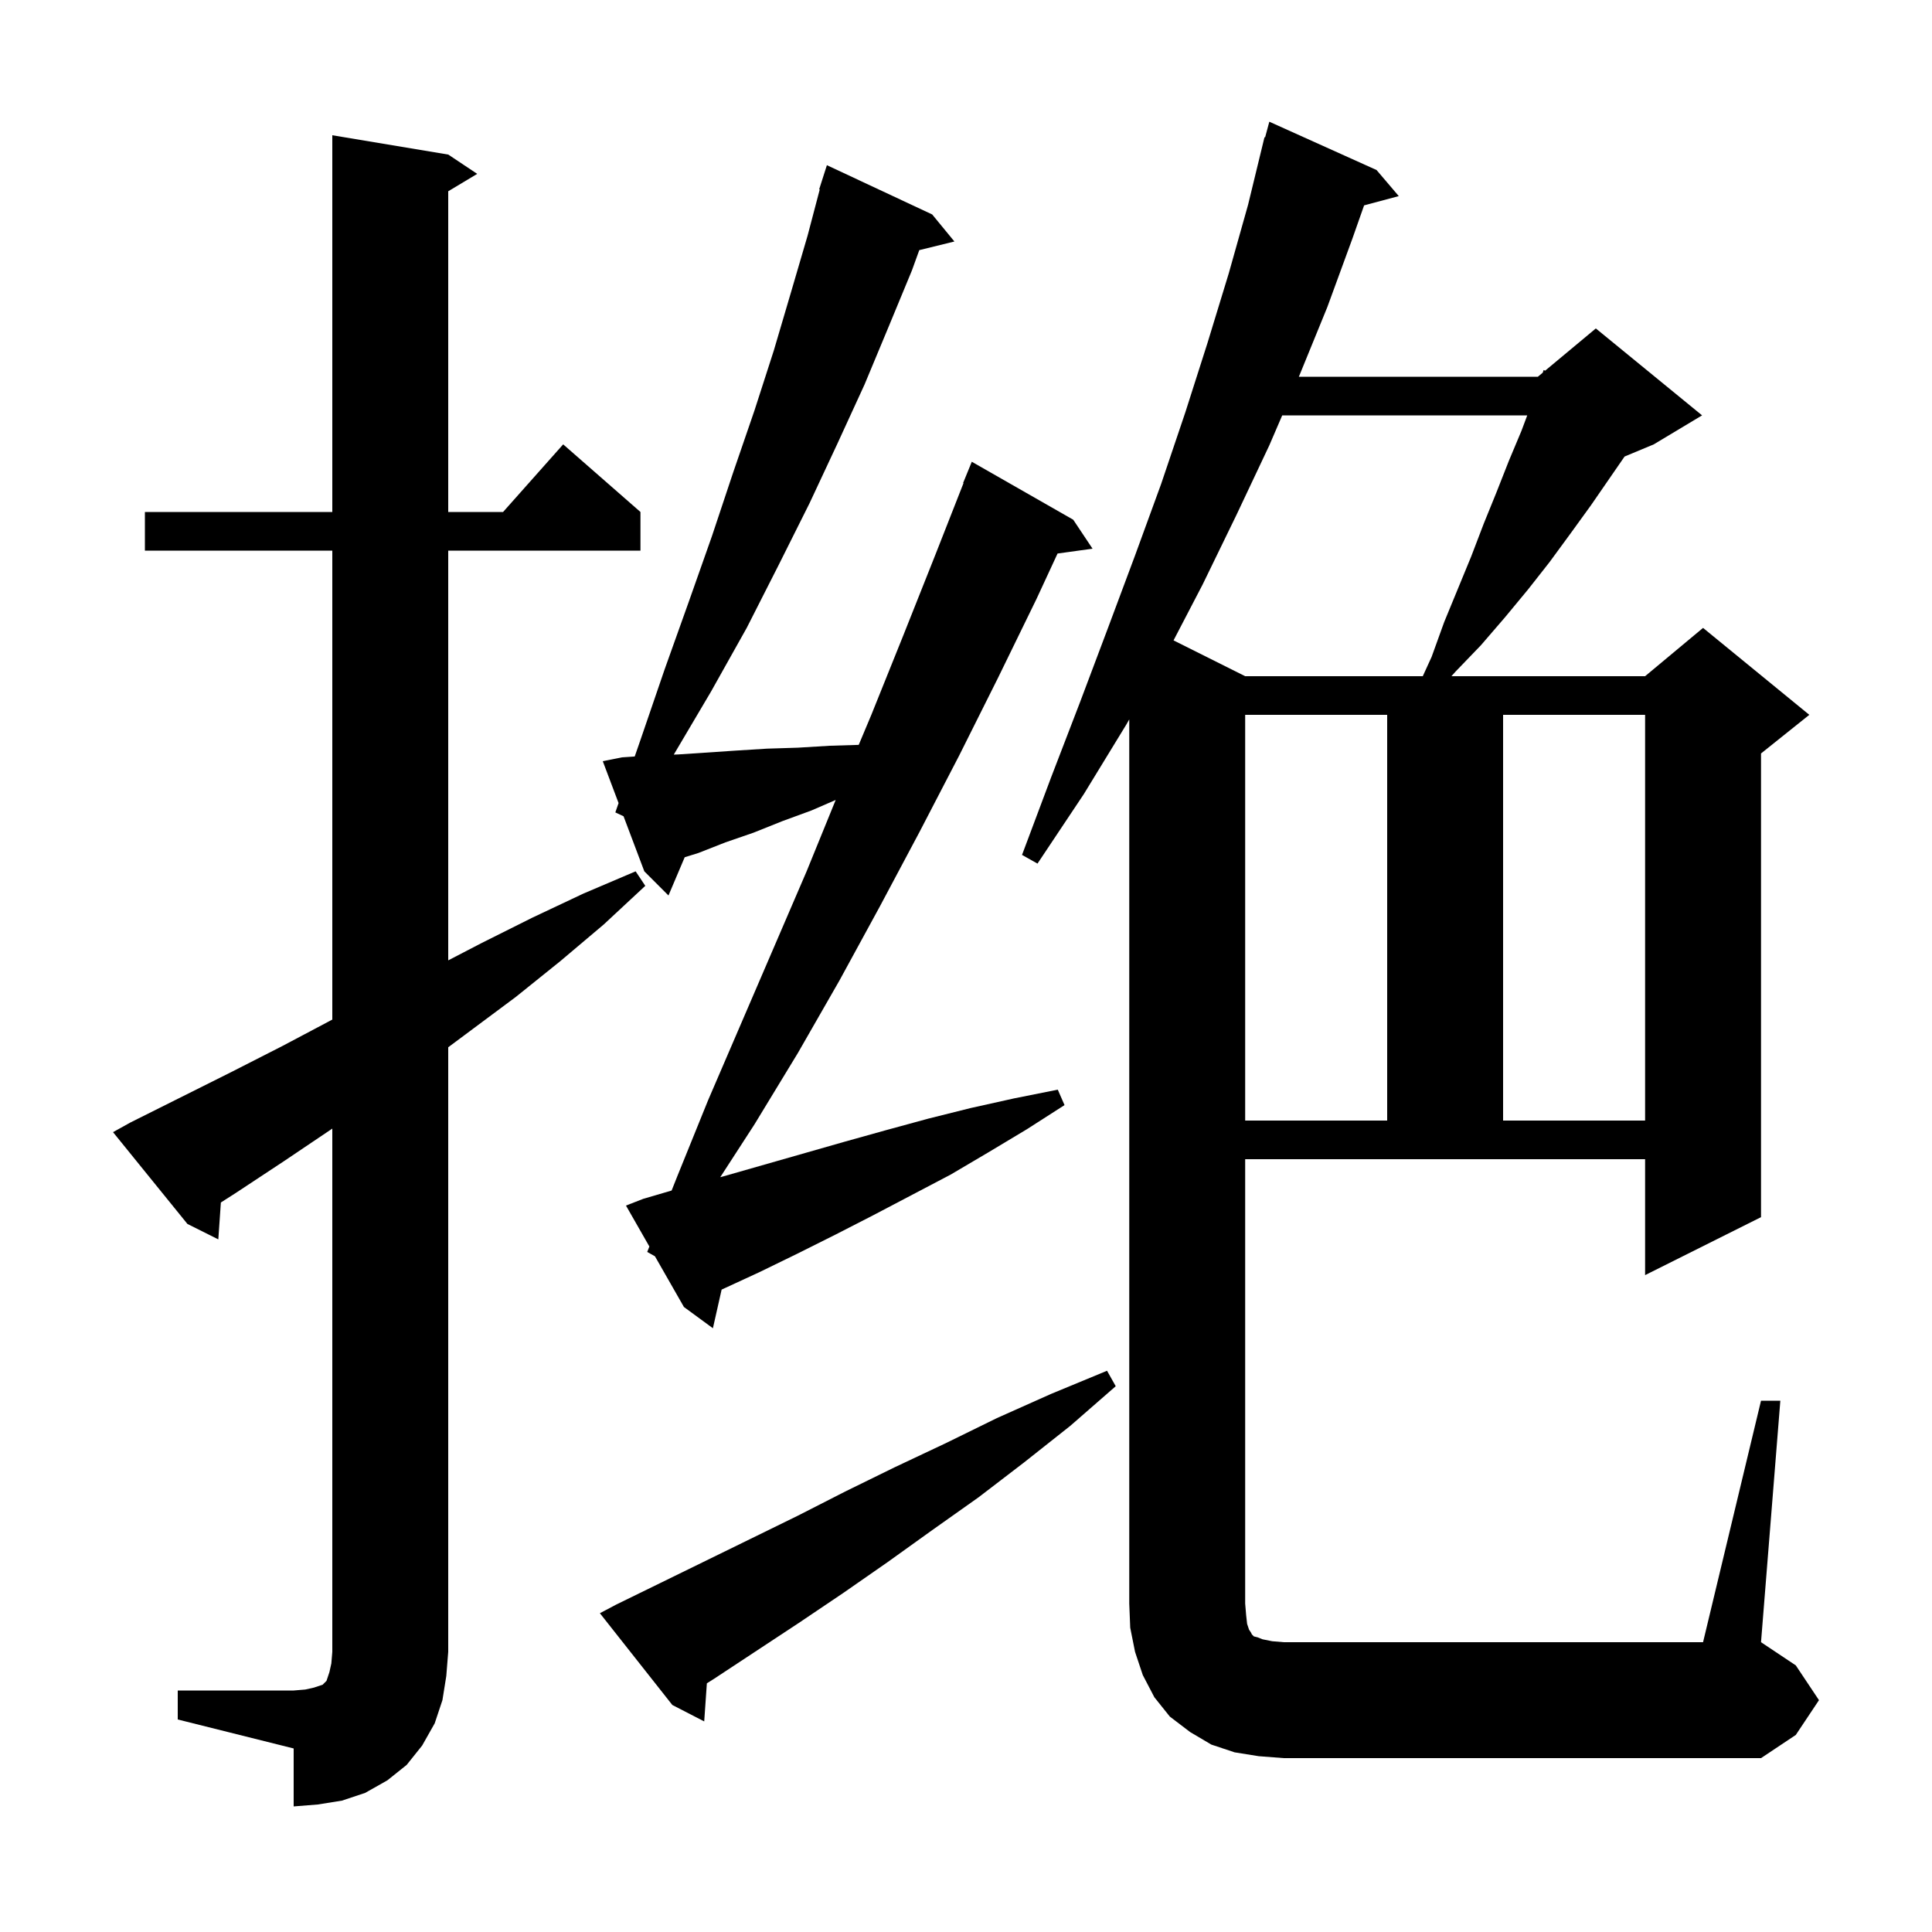 <svg xmlns="http://www.w3.org/2000/svg" xmlns:xlink="http://www.w3.org/1999/xlink" version="1.1" baseProfile="full" viewBox="0 0 200 200" width="200" height="200"><g fill="currentColor"><path d="M 18.4 175.0 L 30.4 175.0 L 31.6 174.9 L 32.5 174.7 L 33.4 174.4 L 33.8 174.0 L 34.1 173.1 L 34.3 172.2 L 34.4 171.0 L 34.4 116.831 L 34.3 116.9 L 29.4 120.2 L 24.4 123.5 L 22.865 124.482 L 22.6 128.3 L 19.4 126.7 L 11.7 117.2 L 13.5 116.2 L 23.9 111.0 L 29.2 108.3 L 34.3 105.6 L 34.4 105.55 L 34.4 57.0 L 15.0 57.0 L 15.0 53.0 L 34.4 53.0 L 34.4 14.0 L 46.4 16.0 L 49.4 18.0 L 46.4 19.8 L 46.4 53.0 L 52.078 53.0 L 58.3 46.0 L 66.3 53.0 L 66.3 57.0 L 46.4 57.0 L 46.4 99.417 L 49.9 97.6 L 55.1 95.0 L 60.4 92.5 L 65.8 90.2 L 66.8 91.7 L 62.5 95.7 L 58.0 99.5 L 53.4 103.2 L 46.4 108.413 L 46.4 171.0 L 46.2 173.5 L 45.8 176.0 L 45.0 178.4 L 43.7 180.7 L 42.1 182.7 L 40.1 184.3 L 37.8 185.6 L 35.4 186.4 L 32.9 186.8 L 30.4 187.0 L 30.4 181.0 L 18.4 178.0 Z M 182.3 145.0 L 184.3 145.0 L 182.3 170.0 L 185.9 172.4 L 188.3 176.0 L 185.9 179.6 L 182.3 182.0 L 132.9 182.0 L 130.3 181.8 L 127.8 181.4 L 125.4 180.6 L 123.2 179.3 L 121.1 177.7 L 119.5 175.7 L 118.3 173.4 L 117.5 171.0 L 117.0 168.5 L 116.9 166.0 L 116.9 74.473 L 116.6 75.0 L 112.2 82.2 L 107.4 89.4 L 105.8 88.5 L 108.8 80.5 L 111.8 72.7 L 114.7 65.0 L 117.5 57.5 L 120.2 50.1 L 122.7 42.7 L 125.0 35.5 L 127.2 28.3 L 129.2 21.2 L 130.9 14.2 L 130.964 14.219 L 131.4 12.6 L 142.5 17.6 L 144.8 20.3 L 141.211 21.261 L 140.0 24.7 L 137.4 31.8 L 134.5 38.9 L 134.457 39.0 L 159.2 39.0 L 159.699 38.584 L 159.8 38.3 L 159.951 38.374 L 165.2 34.0 L 176.2 43.0 L 171.2 46.0 L 168.176 47.26 L 164.7 52.3 L 162.6 55.2 L 160.4 58.2 L 158.2 61.0 L 155.8 63.9 L 153.3 66.8 L 150.7 69.5 L 150.252 70.0 L 170.3 70.0 L 176.3 65.0 L 187.3 74.0 L 182.3 78.0 L 182.3 126.0 L 170.3 132.0 L 170.3 120.0 L 128.9 120.0 L 128.9 166.0 L 129.0 167.2 L 129.1 168.1 L 129.3 168.7 L 129.5 169.0 L 129.6 169.2 L 129.8 169.4 L 130.2 169.5 L 130.7 169.7 L 131.7 169.9 L 132.9 170.0 L 176.3 170.0 Z M 63.8 166.1 L 68.3 163.9 L 77.7 159.3 L 82.6 156.9 L 87.5 154.4 L 92.6 151.9 L 97.9 149.4 L 103.2 146.8 L 108.8 144.3 L 114.6 141.9 L 115.5 143.5 L 110.8 147.6 L 106.0 151.4 L 101.3 155.0 L 96.5 158.4 L 91.9 161.7 L 87.3 164.9 L 82.7 168.0 L 73.9 173.8 L 73.174 174.256 L 72.9 178.2 L 69.6 176.5 L 62.1 167.0 Z M 67.0 129.6 L 67.223 129.04 L 64.8 124.8 L 66.6 124.1 L 69.526 123.244 L 70.1 121.8 L 73.3 113.9 L 83.5 90.2 L 86.51 82.812 L 84.0 83.9 L 81.0 85.0 L 78.0 86.2 L 75.1 87.2 L 72.3 88.3 L 70.88 88.741 L 69.2 92.7 L 66.7 90.2 L 64.55 84.5 L 63.7 84.1 L 64.035 83.134 L 62.4 78.8 L 64.4 78.4 L 65.707 78.31 L 66.3 76.6 L 68.8 69.3 L 71.3 62.3 L 73.7 55.5 L 75.9 48.9 L 78.1 42.5 L 80.1 36.3 L 81.9 30.2 L 83.6 24.4 L 84.86 19.613 L 84.8 19.6 L 85.6 17.1 L 96.5 22.2 L 98.8 25.0 L 95.163 25.893 L 94.4 28.0 L 92.0 33.8 L 89.5 39.8 L 86.7 45.9 L 83.8 52.1 L 80.6 58.5 L 77.3 65.0 L 73.6 71.6 L 69.75 78.116 L 70.2 78.1 L 76.2 77.7 L 79.4 77.5 L 82.6 77.4 L 85.9 77.2 L 88.895 77.109 L 90.2 74.0 L 93.5 65.8 L 96.8 57.5 L 99.741 50.014 L 99.7 50.0 L 100.6 47.8 L 111.1 53.8 L 113.1 56.8 L 109.478 57.3 L 107.3 62.0 L 103.3 70.2 L 99.3 78.2 L 95.2 86.1 L 91.1 93.8 L 86.9 101.5 L 82.6 109.0 L 78.1 116.4 L 74.56 121.864 L 74.8 121.8 L 87.4 118.2 L 91.7 117.0 L 96.1 115.8 L 100.5 114.7 L 105.0 113.7 L 109.5 112.8 L 110.2 114.4 L 106.3 116.9 L 102.3 119.3 L 98.4 121.6 L 90.4 125.8 L 86.5 127.8 L 82.5 129.8 L 78.6 131.7 L 74.702 133.499 L 73.8 137.5 L 70.8 135.3 L 67.8 130.05 Z M 128.9 74.0 L 128.9 116.0 L 143.6 116.0 L 143.6 74.0 Z M 155.6 74.0 L 155.6 116.0 L 170.3 116.0 L 170.3 74.0 Z M 132.735 43.0 L 131.4 46.1 L 128.0 53.3 L 124.5 60.5 L 121.485 66.292 L 128.9 70.0 L 147.286 70.0 L 148.2 68.0 L 149.5 64.4 L 152.3 57.6 L 153.6 54.2 L 154.9 51.0 L 156.2 47.7 L 157.5 44.6 L 158.1 43.0 Z "/></g></svg>